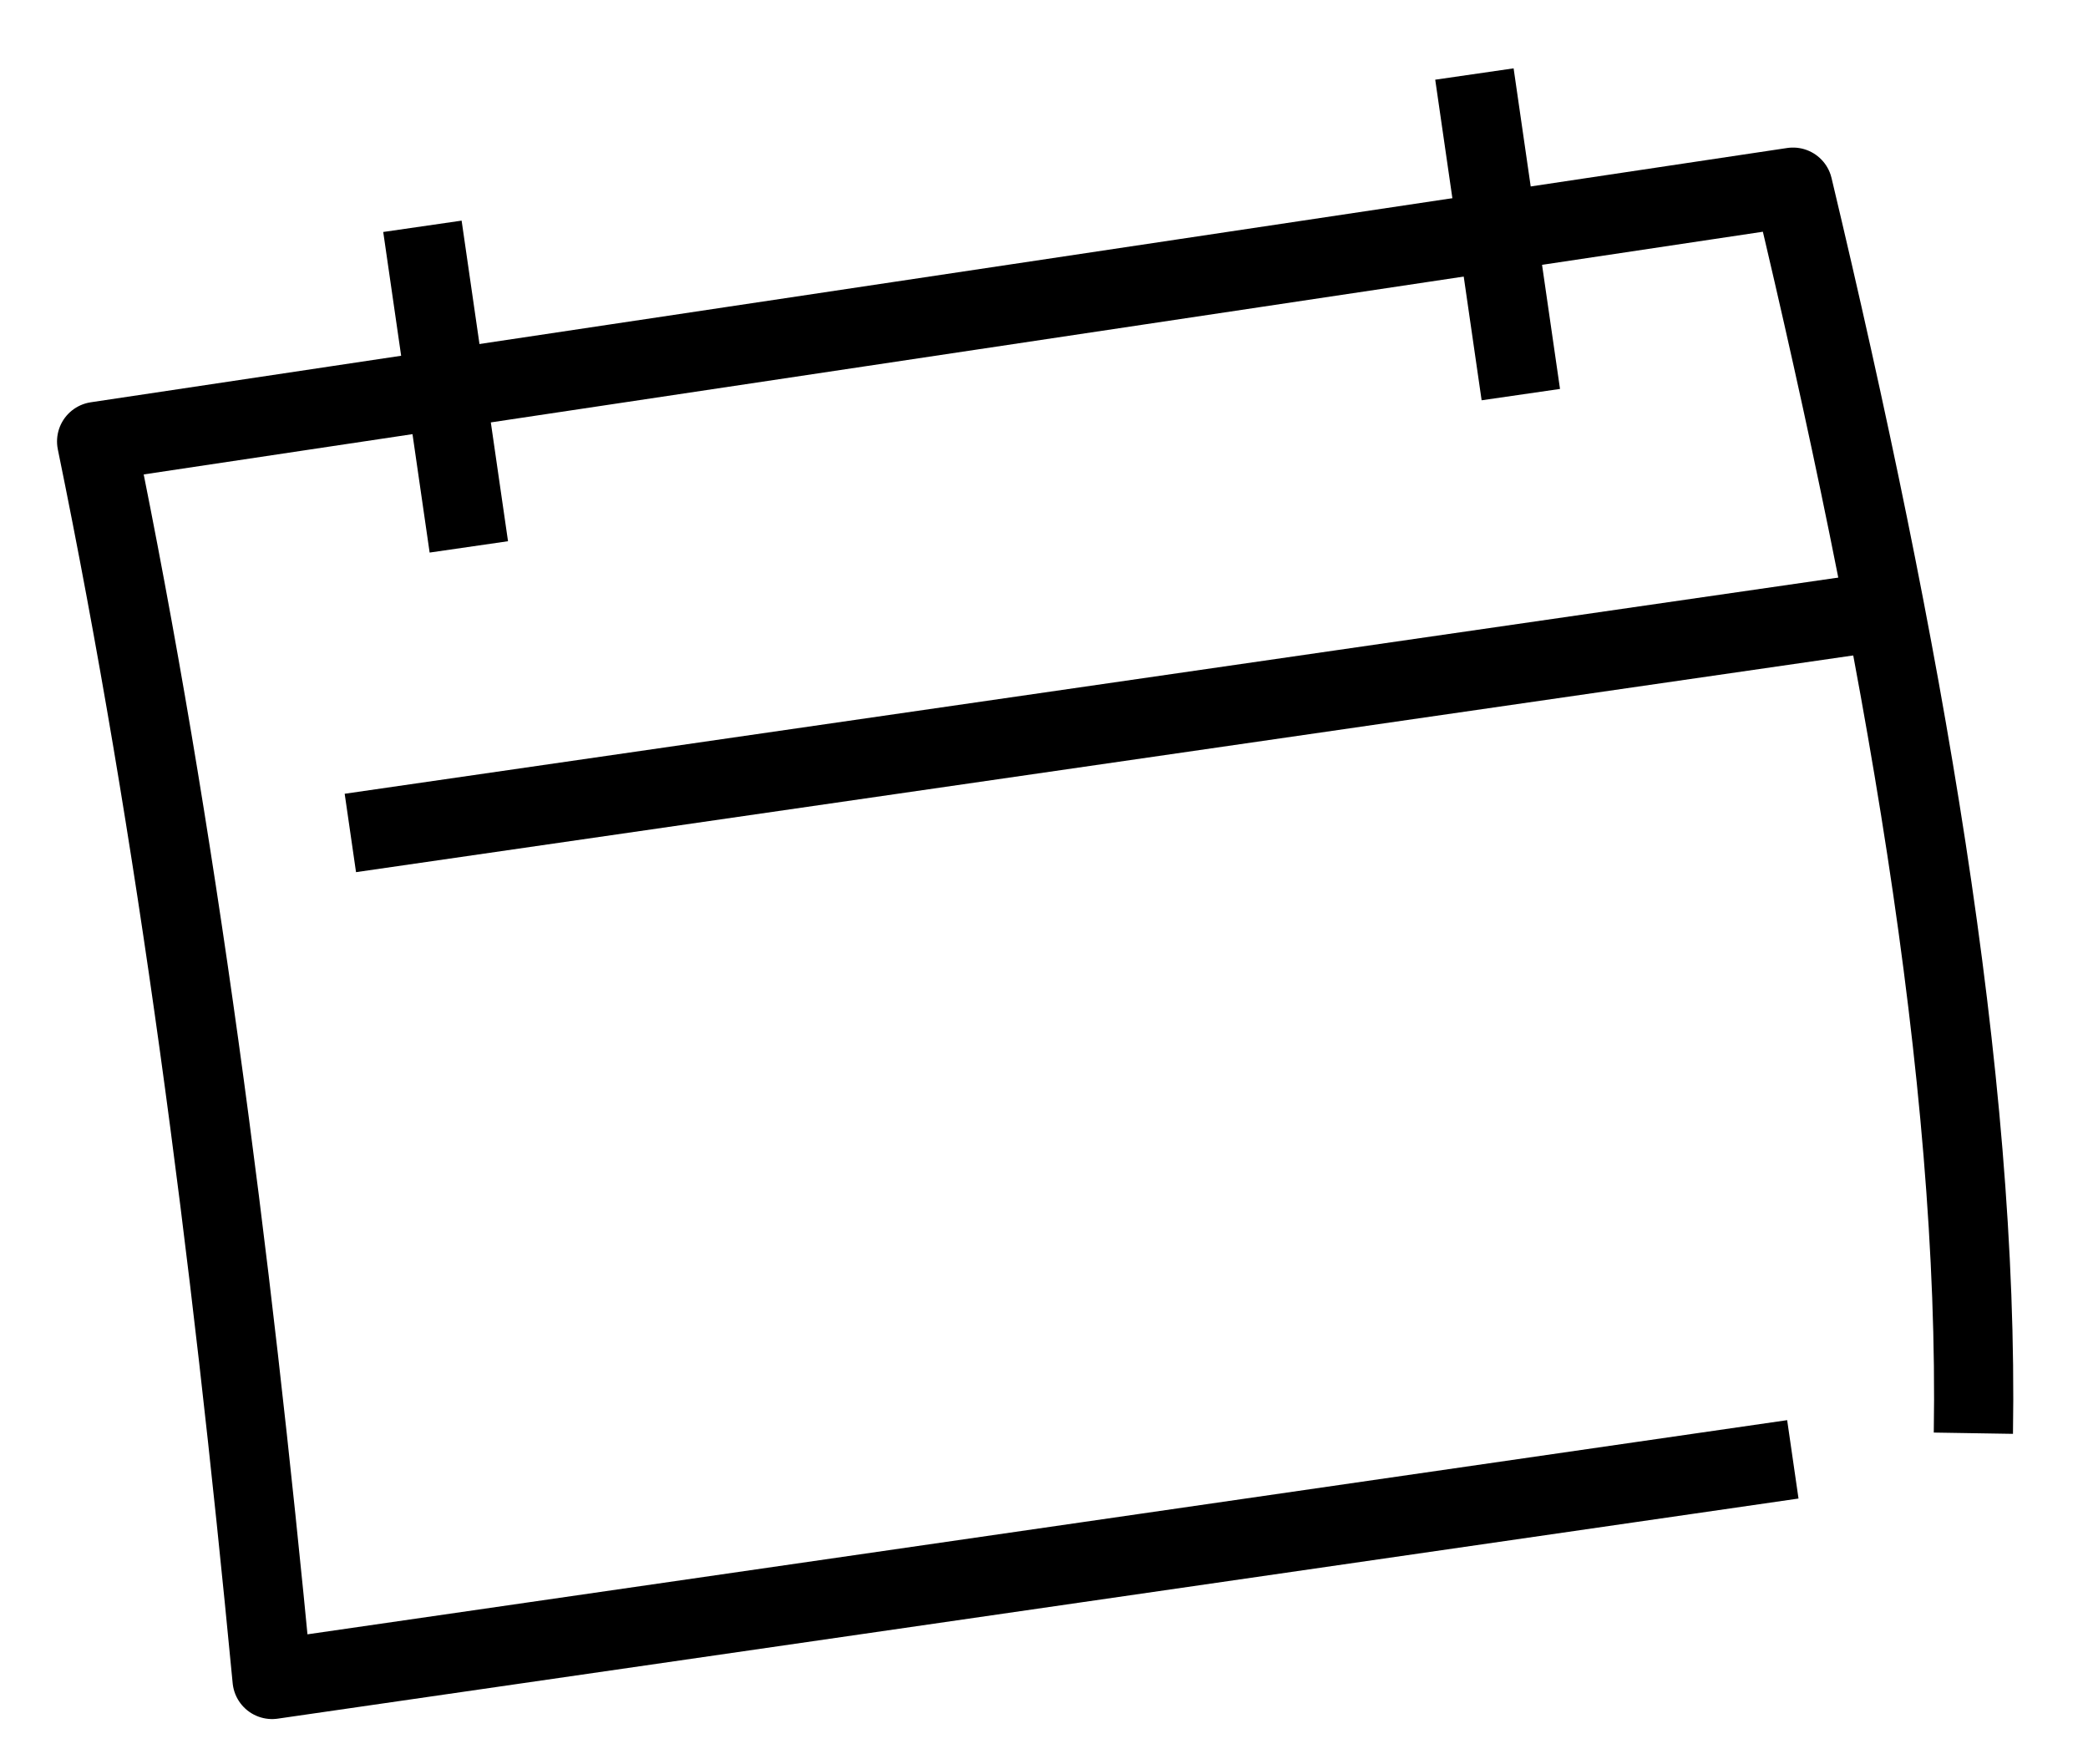 <svg width="58" height="49" viewBox="0 0 58 49" fill="none" xmlns="http://www.w3.org/2000/svg">
<g clip-path="url(#clip0_2722_1843)">
<path d="M49.801 40.536L7.558 46.65C6.405 34.604 4.932 23.21 2.684 12.262L49.806 5.199C52.848 17.957 54.976 29.907 54.816 39.81" stroke="black" stroke-width="2.2" stroke-linejoin="round"/>
<path d="M11.734 6.286L13.023 15.191" stroke="black" stroke-width="2.2" stroke-linejoin="round"/>
<path d="M40.956 2.056L42.245 10.961" stroke="black" stroke-width="2.2" stroke-linejoin="round"/>
<path d="M9.732 23.137L52.394 16.962" stroke="black" stroke-width="2.2" stroke-linejoin="round"/>
</g>
<defs>
<clipPath id="clip0_2722_1843">
<rect width="52" height="41" fill="white" transform="translate(0.332 7.936) rotate(-8.236)"/>
</clipPath>
</defs>
</svg>

